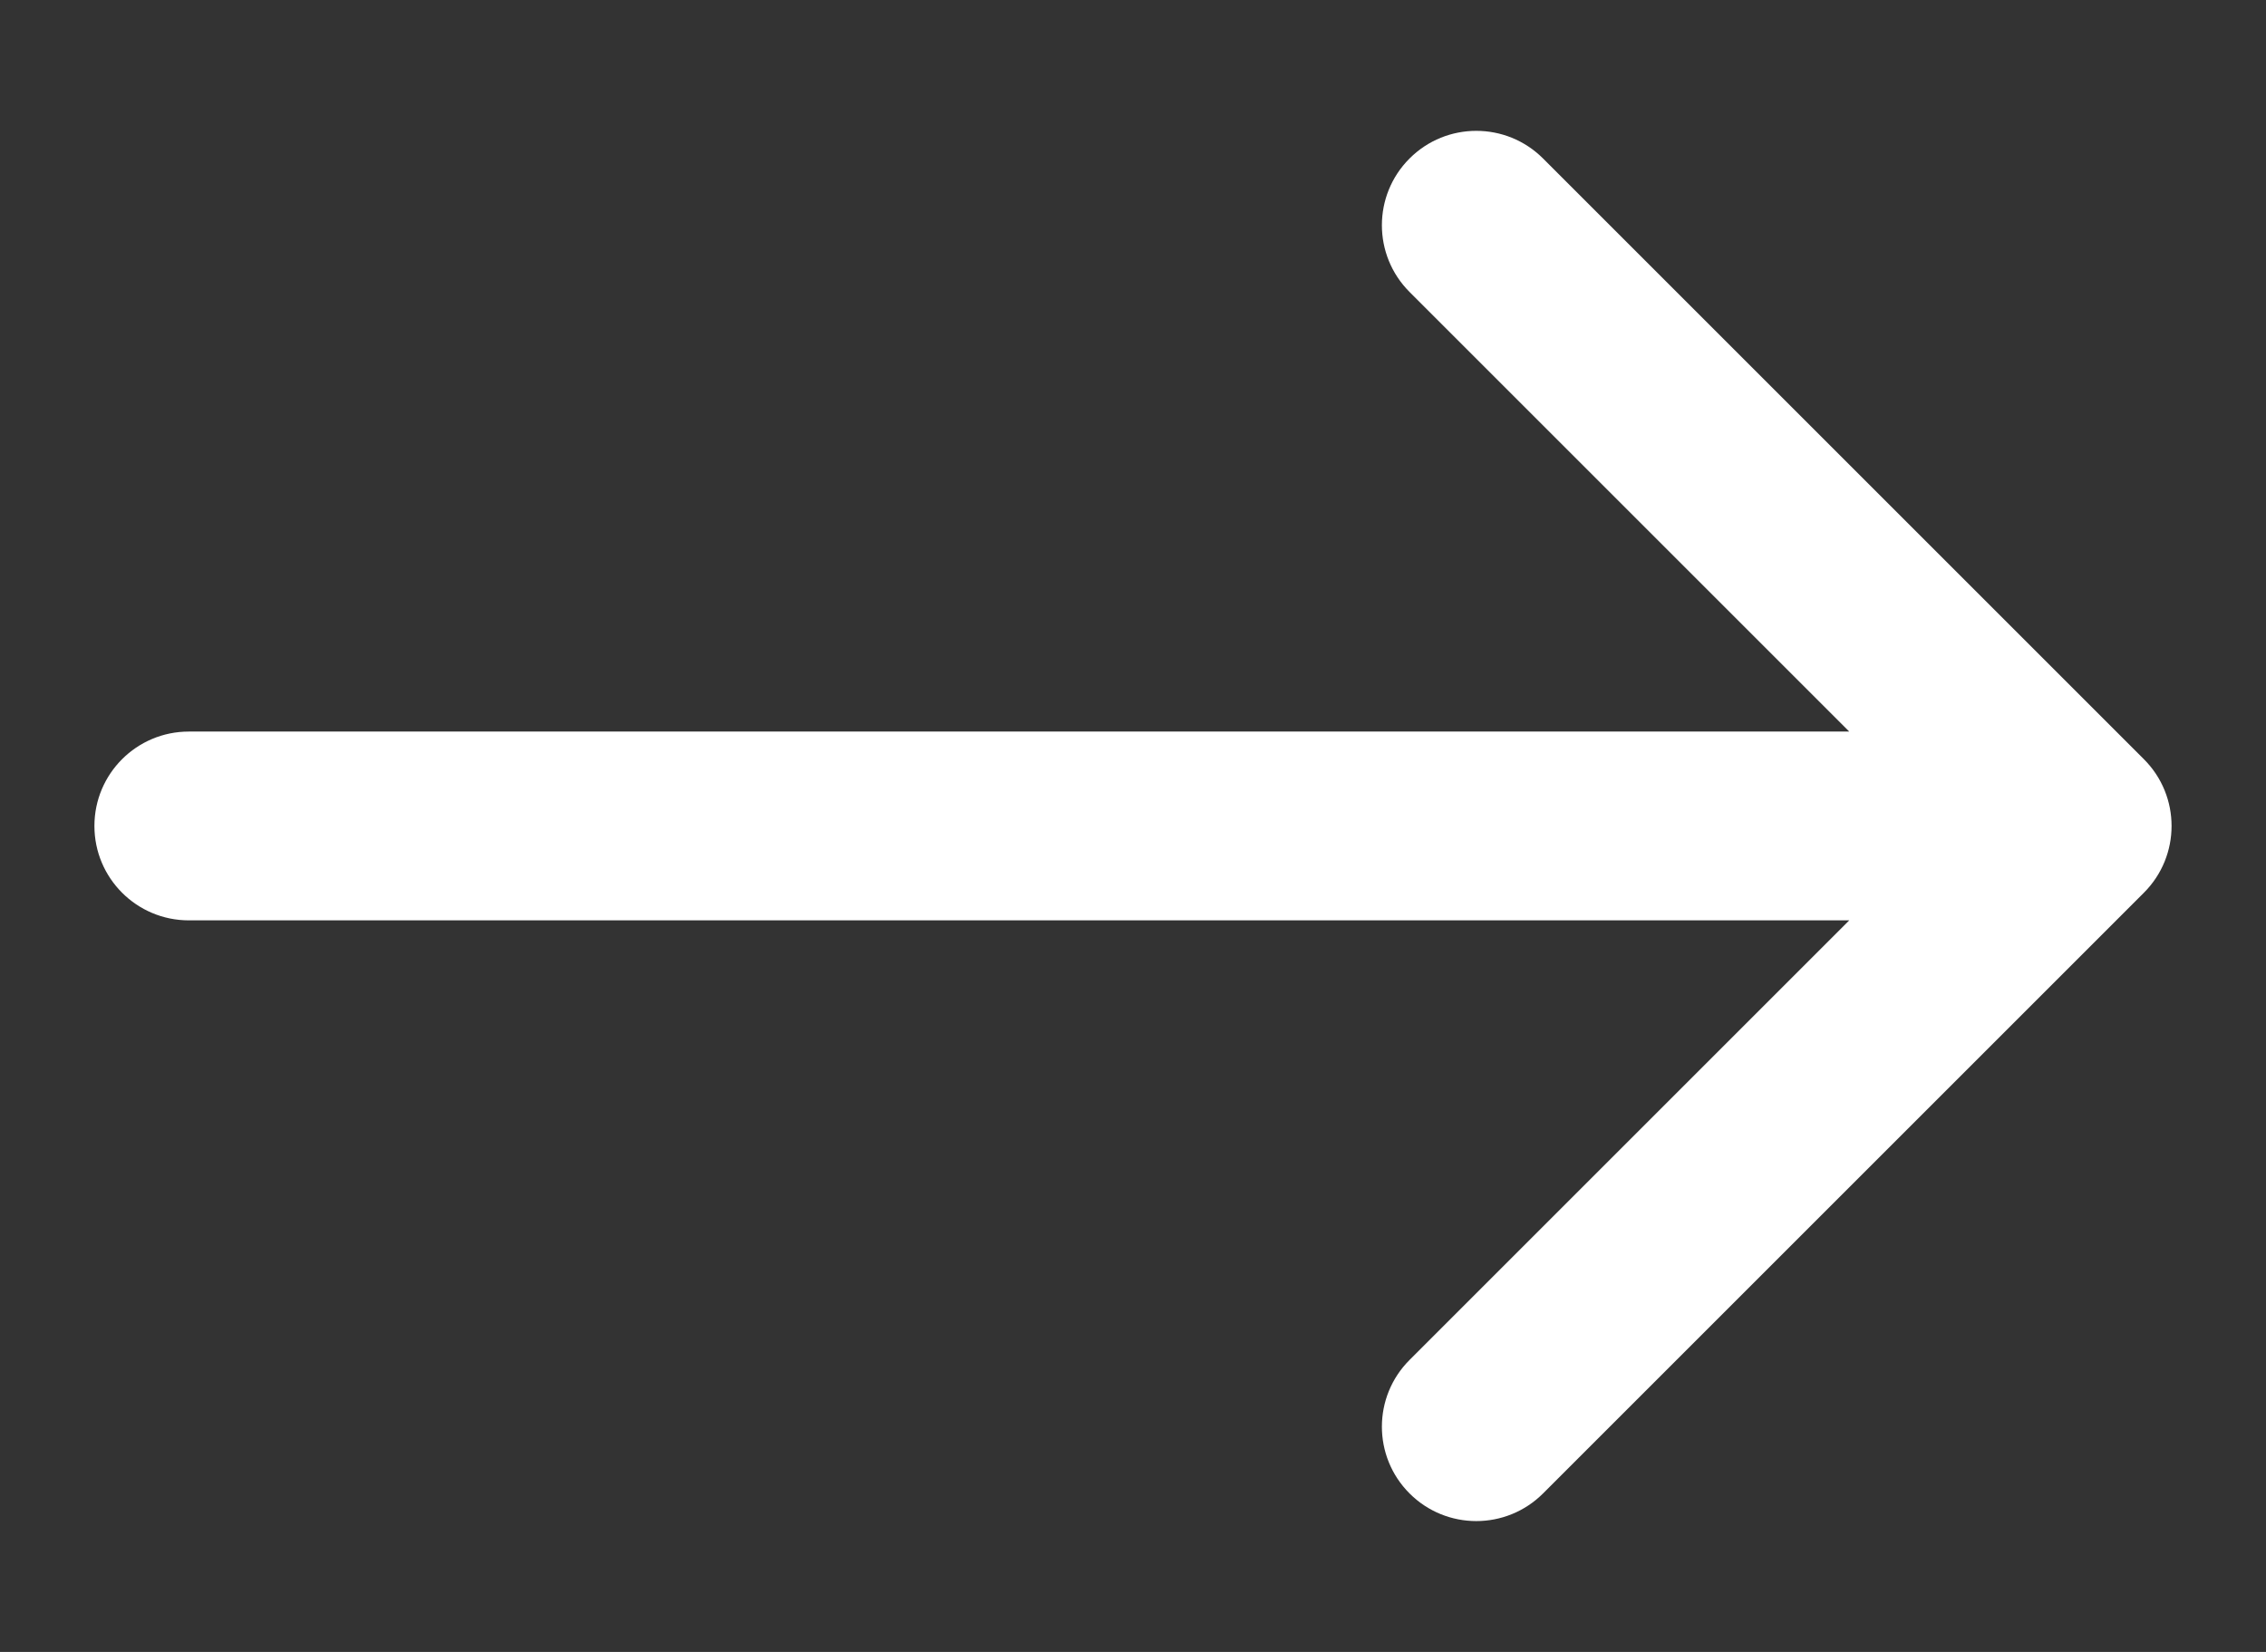 <svg width="48" height="35" viewBox="0 0 48 35" fill="none" xmlns="http://www.w3.org/2000/svg">
<rect x="0" y="0" width="48" height="35" fill="#333333" stroke="none"/>
<path d="M4 15.5C2.895 15.5 2 16.395 2 17.5C2 18.605 2.895 19.5 4 19.5V17.5V15.5ZM45.414 18.914C46.195 18.133 46.195 16.867 45.414 16.086L32.686 3.358C31.905 2.577 30.639 2.577 29.858 3.358C29.077 4.139 29.077 5.405 29.858 6.186L41.172 17.5L29.858 28.814C29.077 29.595 29.077 30.861 29.858 31.642C30.639 32.423 31.905 32.423 32.686 31.642L45.414 18.914ZM4 17.5V19.5H44V17.5V15.5H4V17.5Z" fill="white"/>
</svg>
